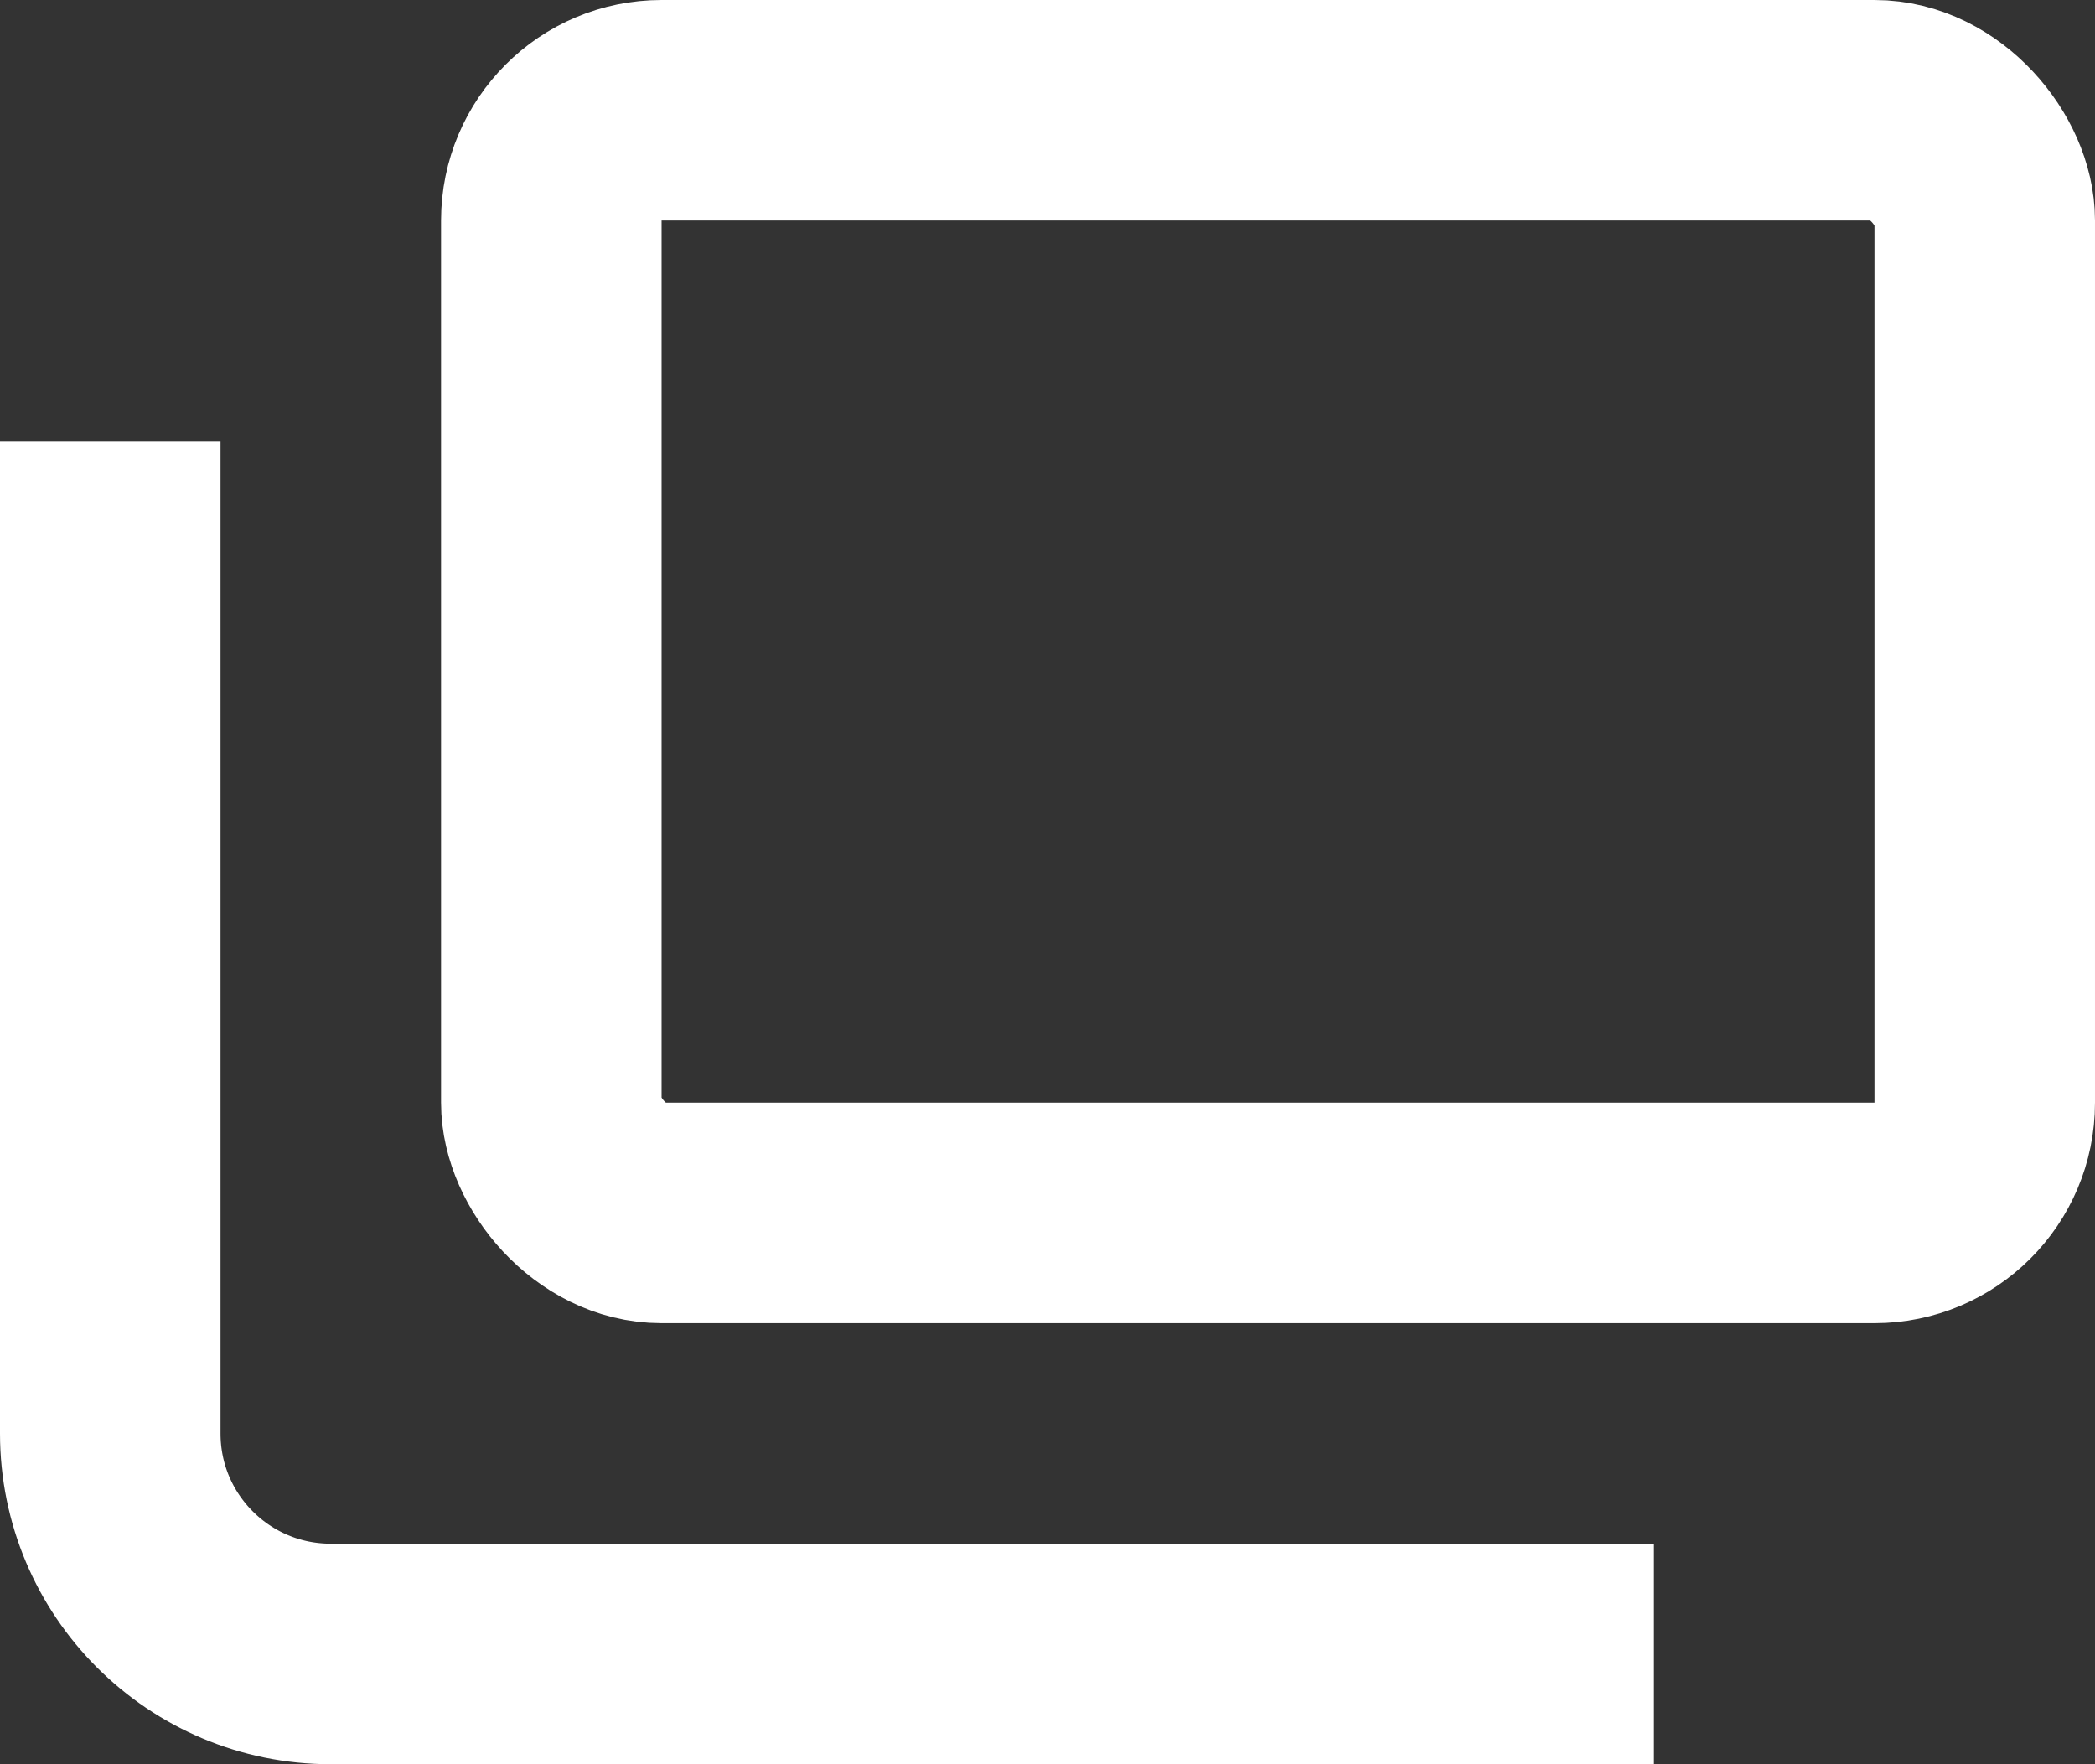 <svg width="19" height="16" viewBox="0 0 19 16" fill="none" xmlns="http://www.w3.org/2000/svg">
<rect x="0" y="0" width="19" height="16" fill="#333333" stroke="none"/>
<path d="M1 4V13C1 14.105 1.895 15 3 15H15" stroke="white" stroke-width="2"/>
<rect x="5" y="1" width="13" height="10" rx="1" stroke="white" stroke-width="2"/>
</svg>
